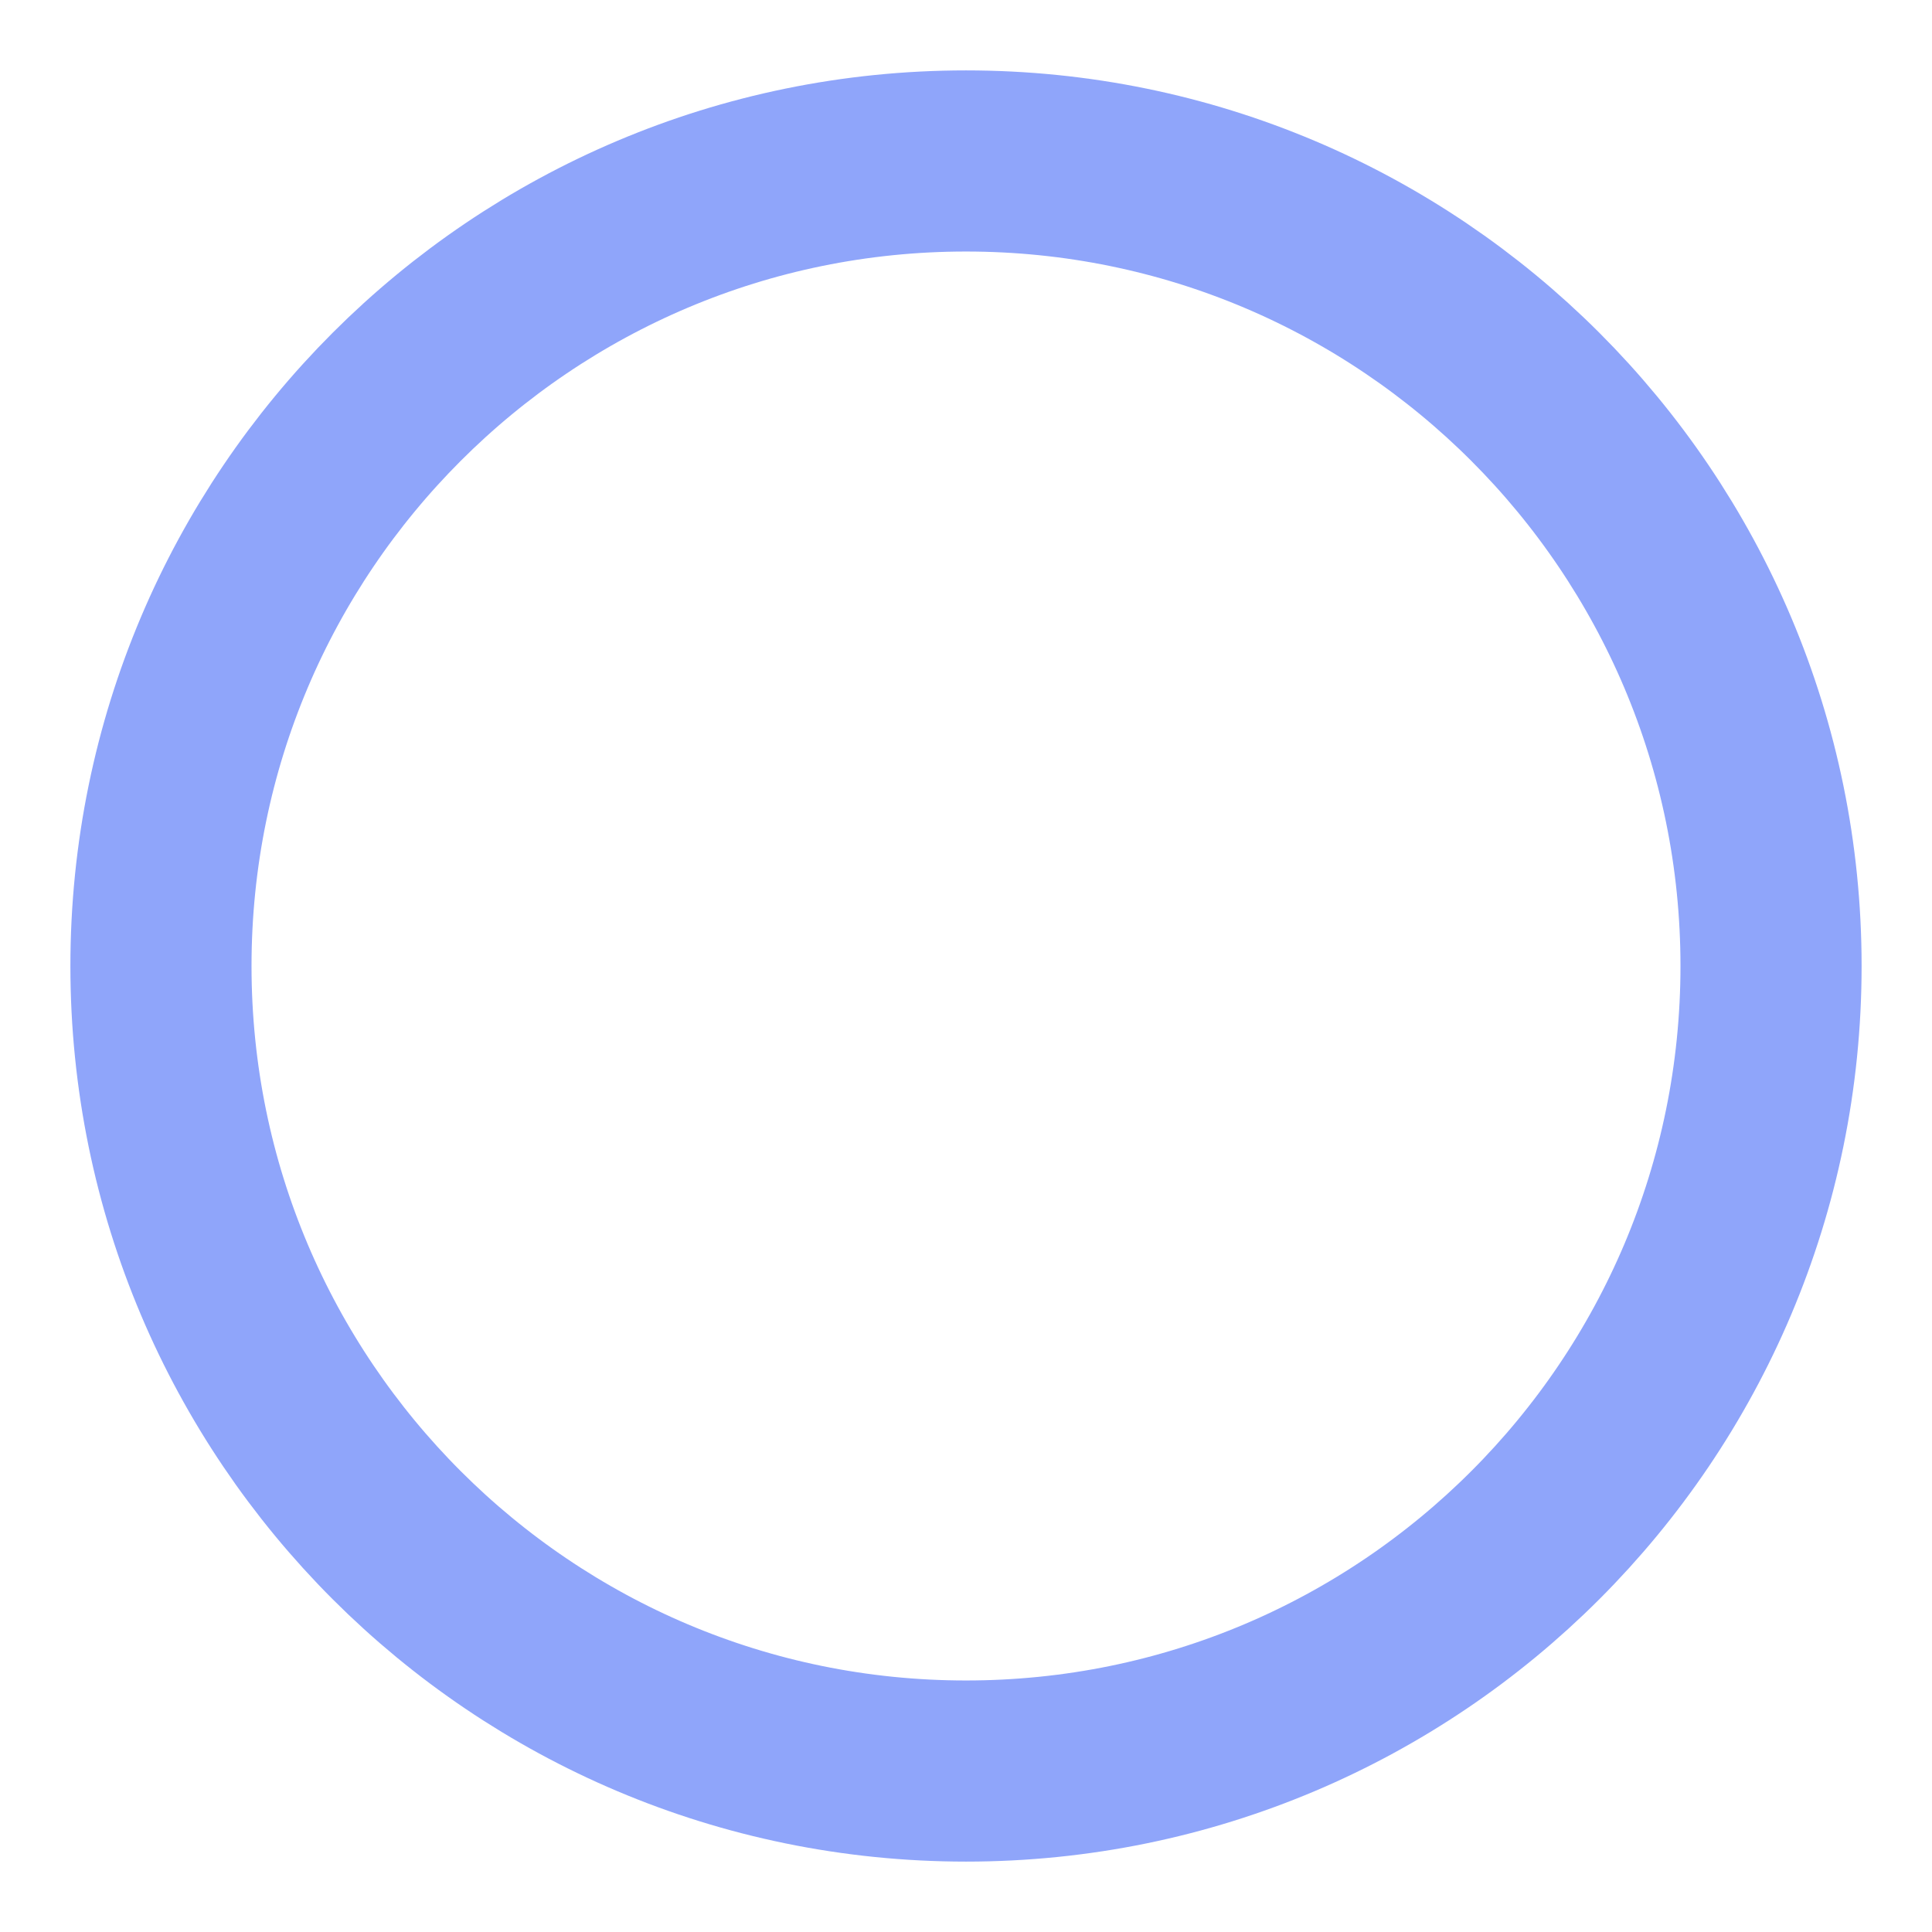 <svg width="16" height="16" viewBox="0 0 16 16" fill="none" xmlns="http://www.w3.org/2000/svg">
<g clip-path="url(#clip0_536_5300)">
<path d="M8 14.667C11.682 14.667 14.667 11.682 14.667 8C14.667 4.318 11.682 1.333 8 1.333C4.318 1.333 1.333 4.318 1.333 8C1.333 11.682 4.318 14.667 8 14.667Z" stroke="#8FA5FA" stroke-width="1.5" stroke-linecap="round" stroke-linejoin="round"/>
</g>
<defs>
<clipPath id="clip0_536_5300">
<rect width="16" height="16" fill="white"/>
</clipPath>
</defs>
</svg>
